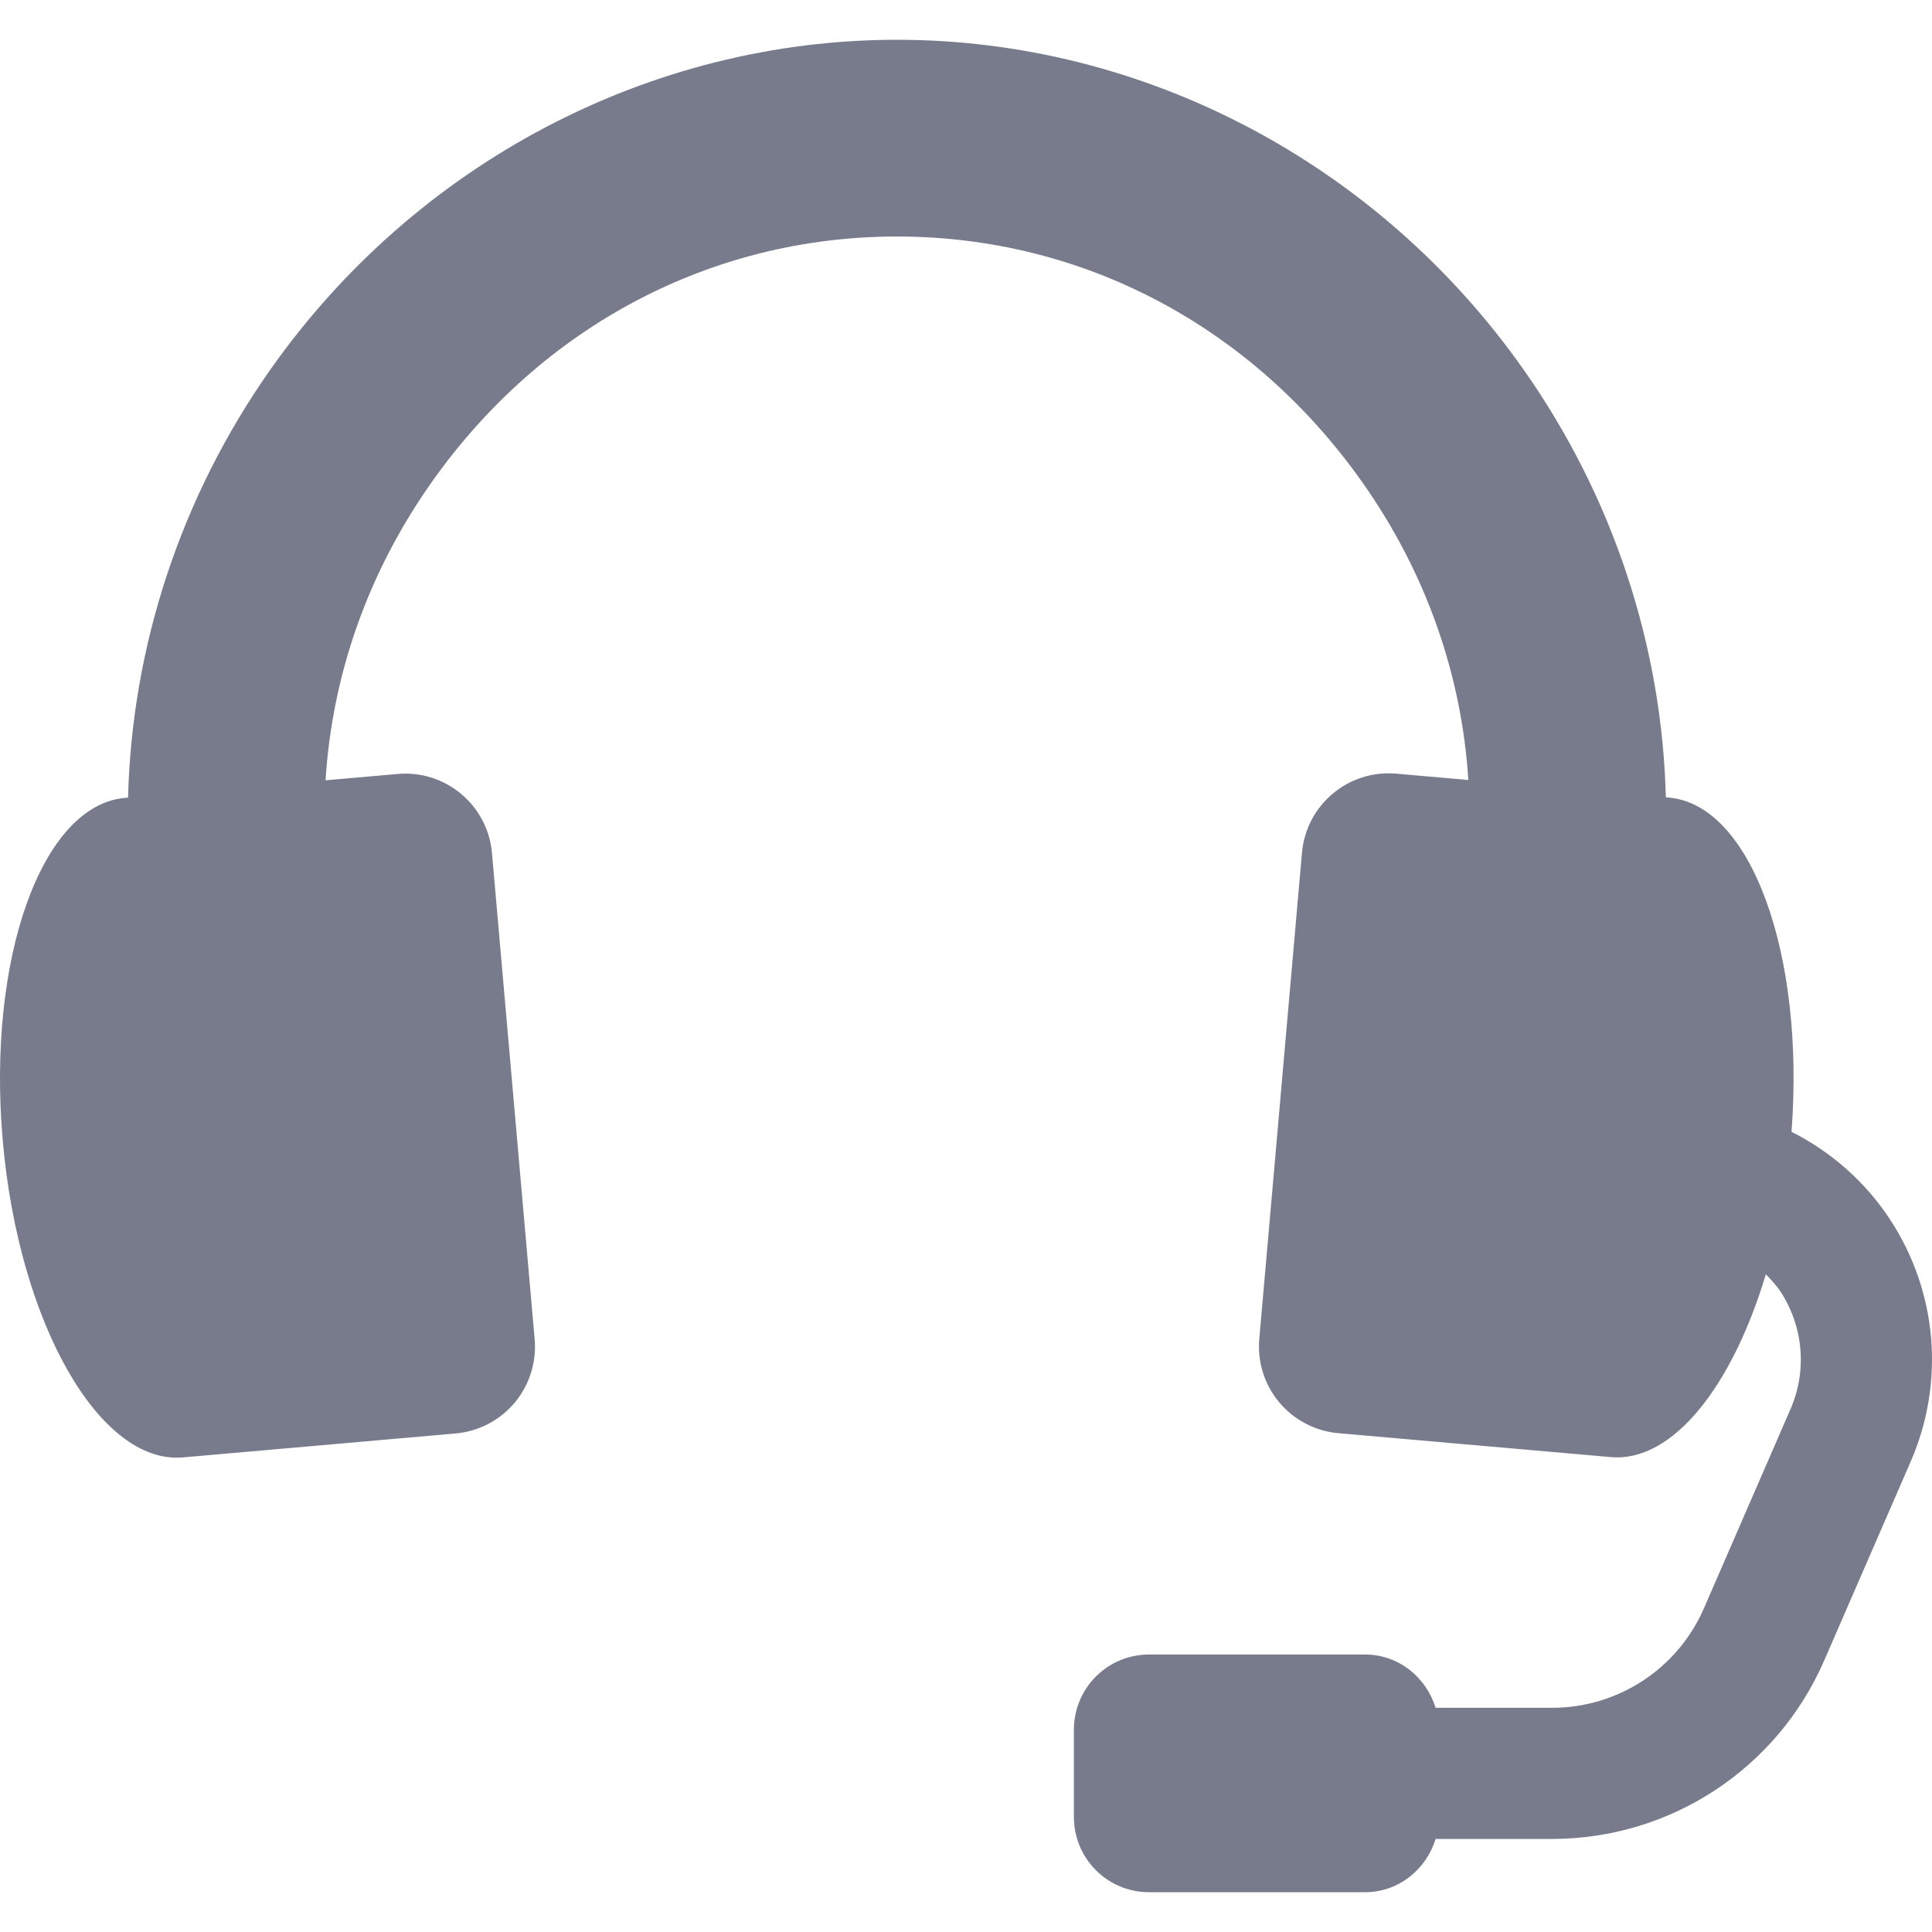 <?xml version="1.0" encoding="iso-8859-1"?>
<!-- Generator: Adobe Illustrator 16.0.0, SVG Export Plug-In . SVG Version: 6.00 Build 0)  -->
<!DOCTYPE svg PUBLIC "-//W3C//DTD SVG 1.1//EN" "http://www.w3.org/Graphics/SVG/1.1/DTD/svg11.dtd">
<svg xmlns="http://www.w3.org/2000/svg" xmlns:xlink="http://www.w3.org/1999/xlink" version="1.1" id="Capa_1" x="0px" y="0px" width="512px" height="512px" viewBox="0 0 575.969 575.969" style="enable-background:new 0 0 575.969 575.969;" xml:space="preserve">
<g>
	<g>
		<path d="M563.472,363.566c-7.456-11.369-17.657-20.234-29.382-26.146c4.009-53.108-12.074-97.496-36.568-99.644l-0.896-0.078    c-1.153-44.898-15.597-89.487-42.517-127.657C410.748,48.562,340.953,11.86,267.407,11.86    c-73.548,0-143.343,36.702-186.707,98.183c-26.937,38.201-41.379,82.816-42.524,127.745l-0.887,0.075    C12.384,240.05-3.938,285.838,0.826,340.122c4.774,54.304,28.837,96.541,53.729,94.356h0.01l81.259-7.132    c6.854-0.604,13.183-3.903,17.601-9.172c4.429-5.28,6.567-12.086,5.965-18.939l-12.724-144.934    c-1.259-14.27-13.839-24.829-28.111-23.568l-21.495,1.891c1.938-31.081,12.427-61.645,31.567-88.783    c32.875-46.61,83.454-73.336,138.779-73.336c55.322,0,105.904,26.728,138.779,73.336c19.128,27.11,29.599,57.645,31.556,88.687    l-21.485-1.881c-14.271-1.261-26.851,9.296-28.111,23.568L375.421,399.15c-0.6,6.853,1.538,13.66,5.967,18.938    c4.419,5.271,10.749,8.572,17.603,9.173l81.259,7.132h0.009c18.312,1.604,36.103-20.925,46.173-54.503    c1.536,1.61,3.094,3.205,4.341,5.116c6.875,10.47,8,23.595,3.009,35.088l-25.804,59.359c-7.837,18.031-25.6,29.676-45.261,29.676    h-34.728c-2.835-9.125-11.026-15.884-21.085-15.884h-64.354c-12.37,0-22.399,10.031-22.399,22.401v26.06    c0,12.37,10.029,22.402,22.399,22.402h64.354c10.059,0,18.25-6.758,21.085-15.883h34.728c35.238,0,67.083-20.886,81.114-53.197    l25.81-59.362C579.89,412.047,577.589,385.09,563.472,363.566z" fill="#777b8c"/>
	</g>
</g>
<g>
</g>
<g>
</g>
<g>
</g>
<g>
</g>
<g>
</g>
<g>
</g>
<g>
</g>
<g>
</g>
<g>
</g>
<g>
</g>
<g>
</g>
<g>
</g>
<g>
</g>
<g>
</g>
<g>
</g>
</svg>
